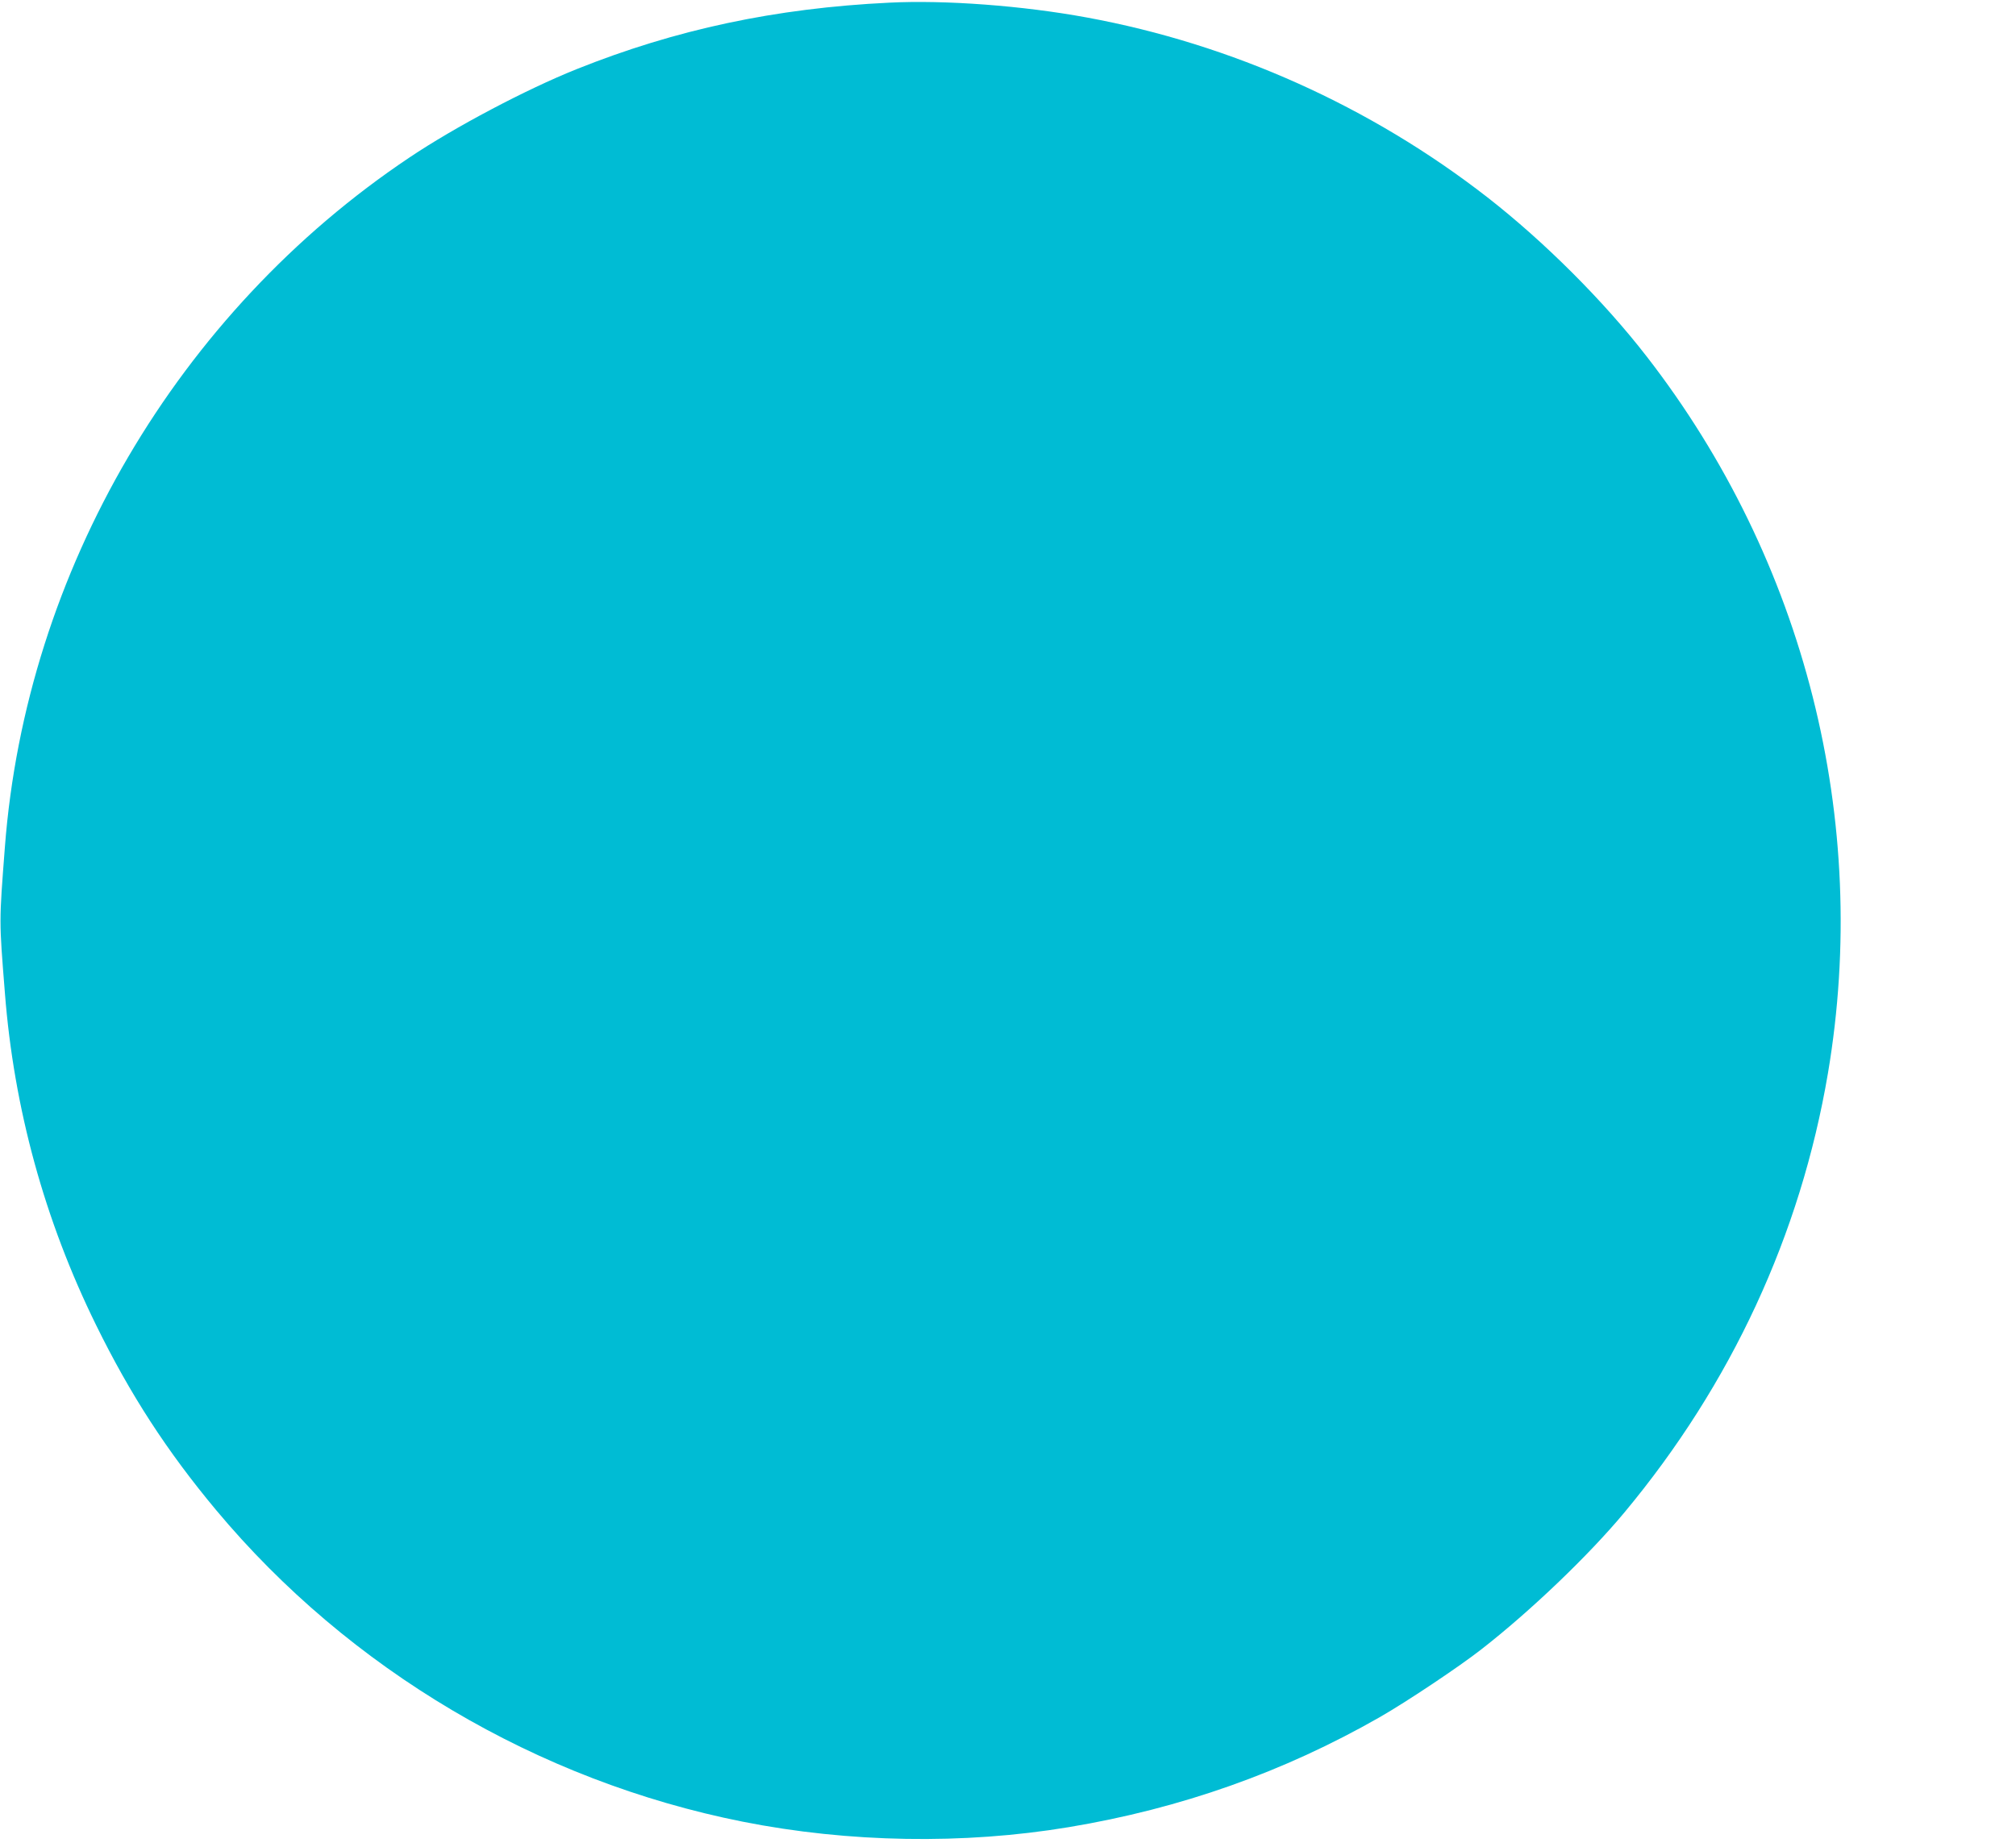 <?xml version="1.0" standalone="no"?>
<!DOCTYPE svg PUBLIC "-//W3C//DTD SVG 20010904//EN"
 "http://www.w3.org/TR/2001/REC-SVG-20010904/DTD/svg10.dtd">
<svg version="1.0" xmlns="http://www.w3.org/2000/svg"
 width="1280pt" height="1173pt" viewBox="0 0 1280 1173"
 preserveAspectRatio="xMidYMid meet">
<g transform="translate(0,1173) scale(0.1,-0.1)"
fill="#00bcd4" stroke="none">
<path d="M5645 11713 c-722 -35 -1355 -170 -1986 -423 -319 -128 -770 -366
-1059 -560 -1472 -985 -2435 -2628 -2569 -4380 -37 -484 -37 -458 0 -925 57
-734 252 -1445 579 -2110 217 -442 450 -801 762 -1175 845 -1012 2041 -1720
3343 -1979 674 -134 1403 -146 2070 -35 711 118 1366 350 1976 699 171 98 502
319 644 430 311 242 682 597 909 870 679 816 1118 1764 1292 2789 271 1604
-146 3256 -1150 4551 -274 354 -652 731 -1011 1011 -744 579 -1624 974 -2545
1143 -407 75 -899 112 -1255 94z"/>
</g>
</svg>
